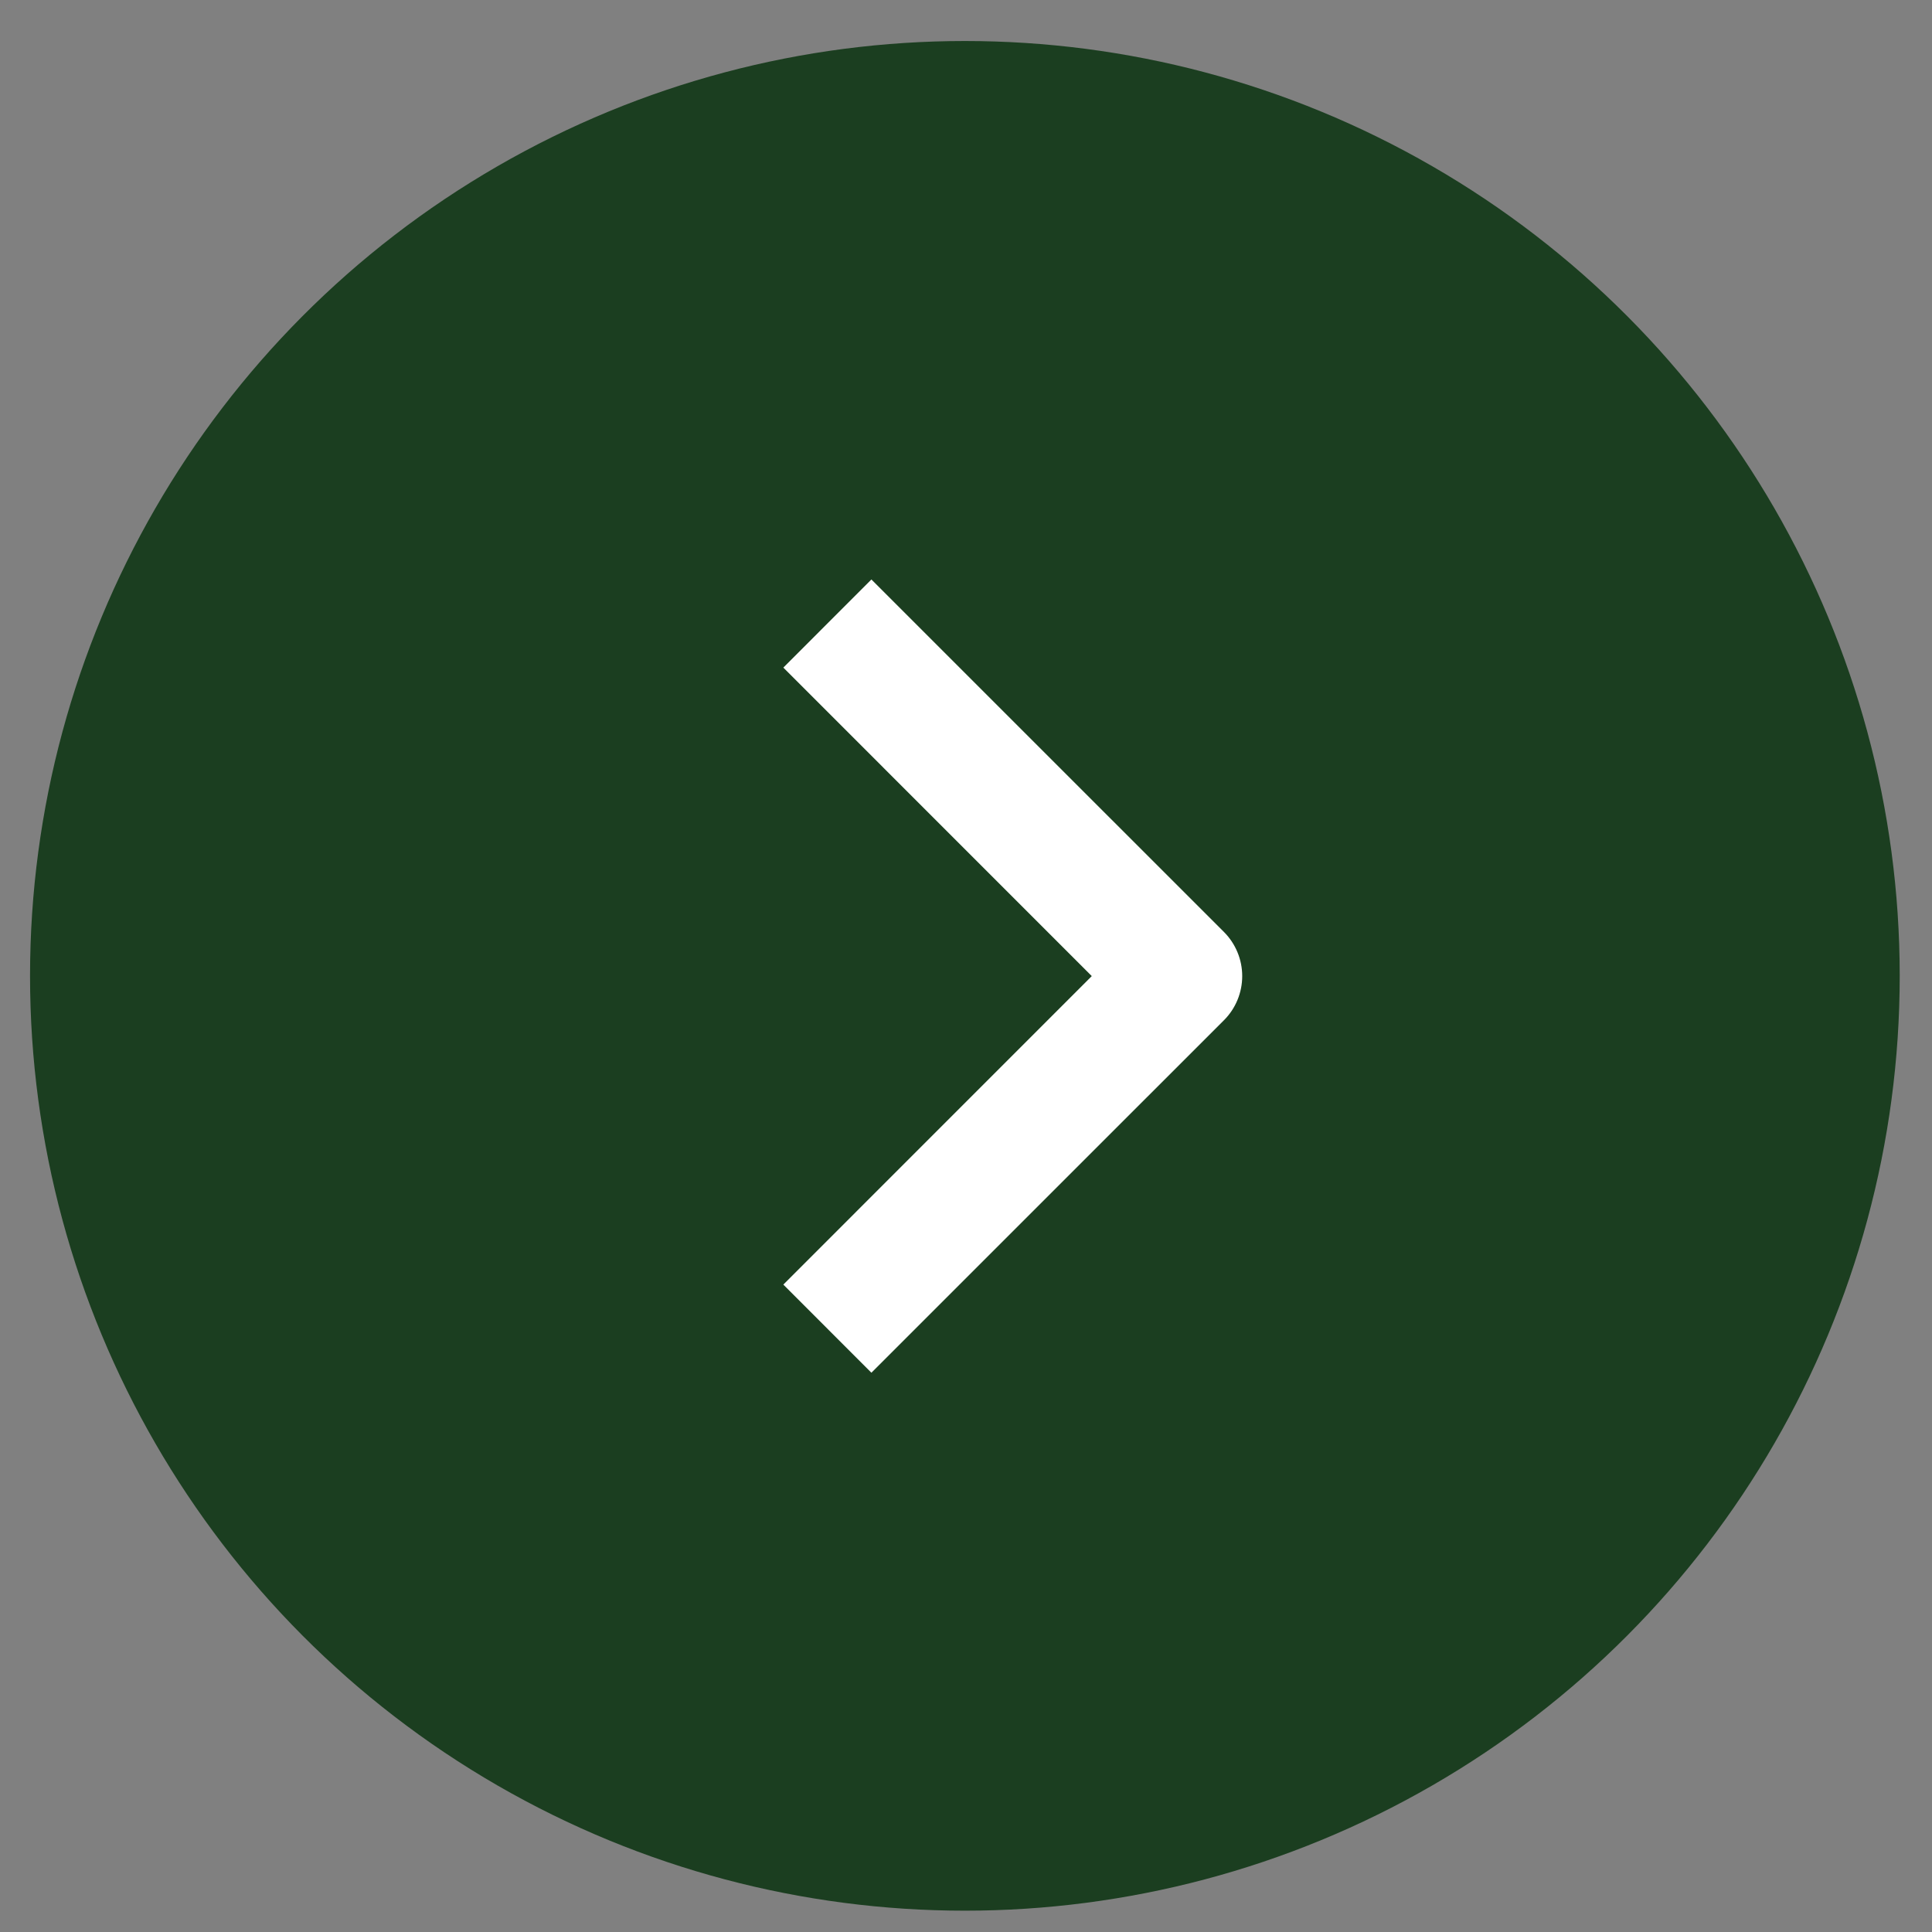 <svg width="31" height="31" viewBox="0 0 31 31" fill="none" xmlns="http://www.w3.org/2000/svg">
<rect x="0" y="0" width="31" height="31" fill="#808080" stroke="none"/>
<circle cx="15.482" cy="15.658" r="15" fill="#1B3E20"/>
<path fill-rule="evenodd" clip-rule="evenodd" d="M19.64 16.369L13.982 22.026L12.569 20.612L17.518 15.662L12.569 10.712L13.982 9.298L19.64 14.955C19.827 15.143 19.932 15.397 19.932 15.662C19.932 15.927 19.827 16.182 19.64 16.369Z" fill="white"/>
</svg>
